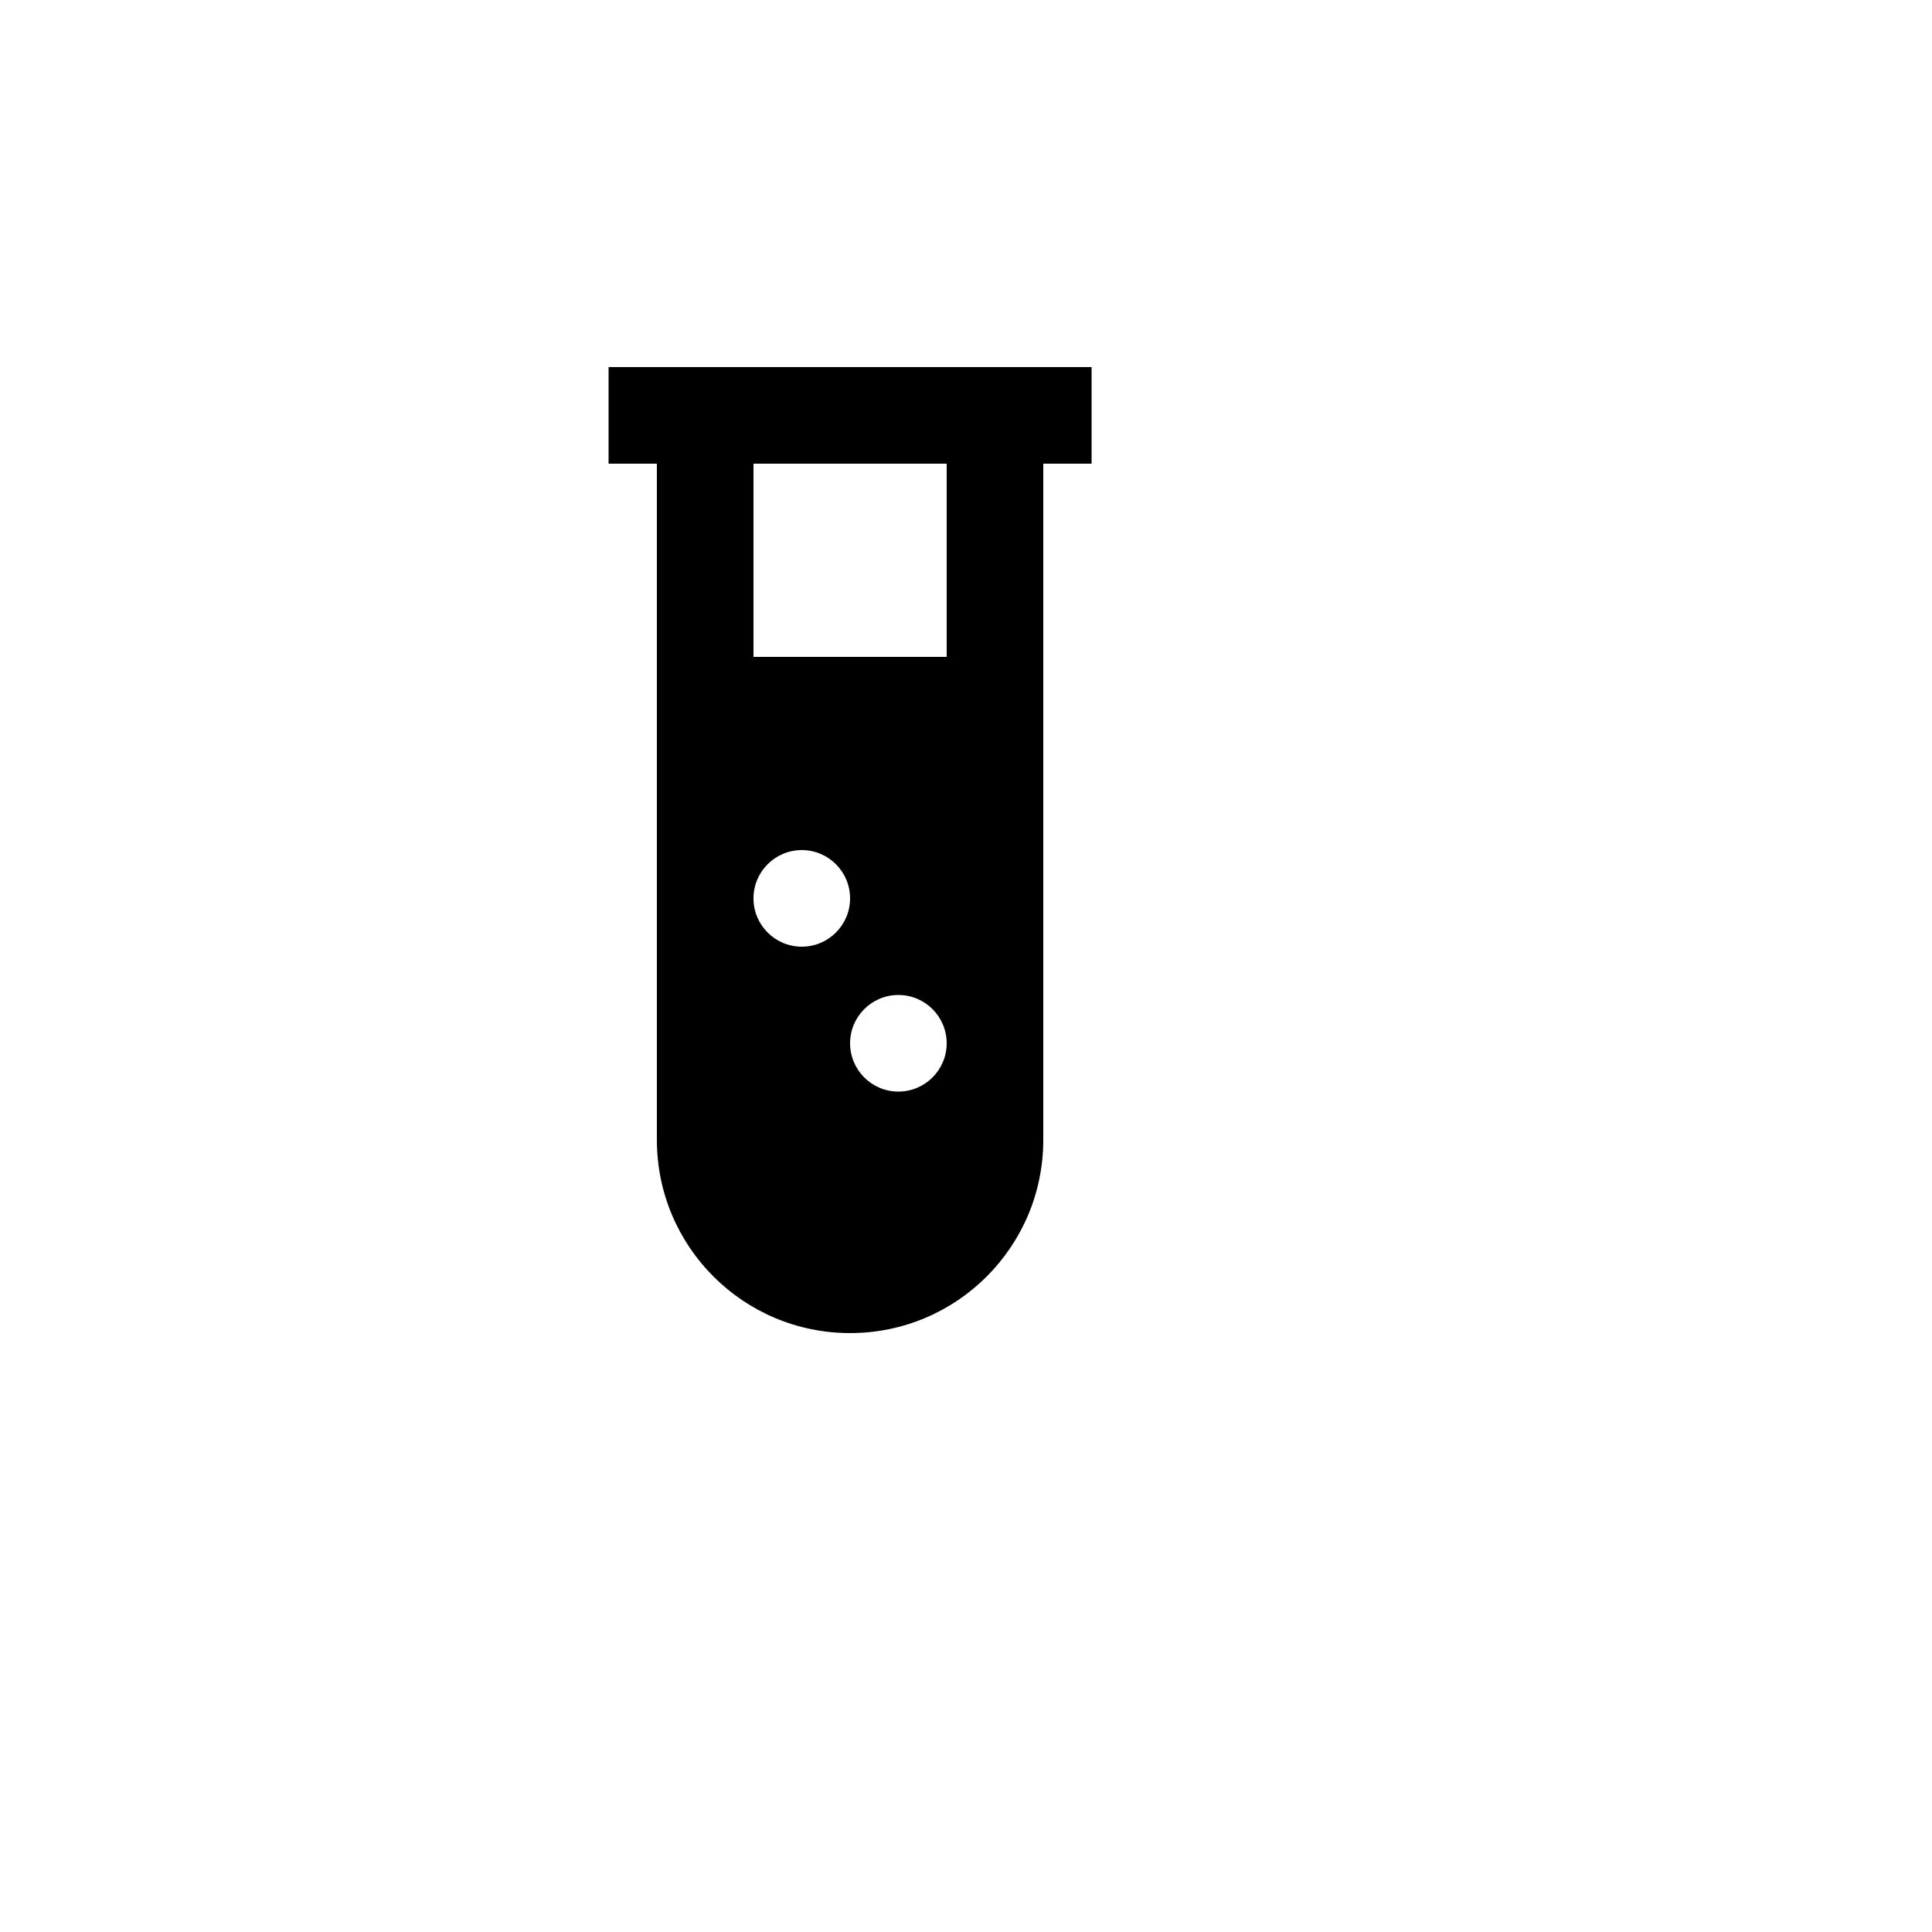 <svg xmlns="http://www.w3.org/2000/svg" version="1.1" xmlns:xlink="http://www.w3.org/1999/xlink" width="100%" height="100%" id="svgWorkerArea" viewBox="-25 -25 625 625" xmlns:idraw="https://idraw.muisca.co" style="background: white;"><defs id="defsdoc"><pattern id="patternBool" x="0" y="0" width="10" height="10" patternUnits="userSpaceOnUse" patternTransform="rotate(35)"><circle cx="5" cy="5" r="4" style="stroke: none;fill: #ff000070;"></circle></pattern></defs><g id="fileImp-606202594" class="cosito"><path id="pathImp-905050135" fill="none" class="grouped" d="M62.5 62.5C62.5 62.5 437.5 62.5 437.5 62.5 437.5 62.5 437.5 437.5 437.5 437.5 437.5 437.5 62.5 437.5 62.5 437.5 62.5 437.5 62.5 62.5 62.5 62.5"></path><path id="pathImp-577113482" class="grouped" d="M328.125 93.75C328.125 93.75 328.125 125 328.125 125 328.125 125 312.5 125 312.5 125 312.5 125 312.5 343.75 312.5 343.75 312.5 378.281 284.531 406.25 250 406.25 215.469 406.25 187.5 378.281 187.5 343.75 187.5 343.75 187.5 125 187.5 125 187.5 125 171.875 125 171.875 125 171.875 125 171.875 93.75 171.875 93.75 171.875 93.75 328.125 93.75 328.125 93.75 328.125 93.75 328.125 93.75 328.125 93.75M265.625 296.875C257 296.875 250 303.875 250 312.5 250 321.125 257 328.125 265.625 328.125 274.25 328.125 281.25 321.125 281.25 312.5 281.25 303.875 274.25 296.875 265.625 296.875 265.625 296.875 265.625 296.875 265.625 296.875M234.375 250C225.75 250 218.75 257 218.75 265.625 218.75 274.25 225.75 281.25 234.375 281.25 243 281.25 250 274.25 250 265.625 250 257 243 250 234.375 250 234.375 250 234.375 250 234.375 250M281.25 125C281.25 125 218.75 125 218.75 125 218.75 125 218.75 187.5 218.75 187.5 218.75 187.5 281.25 187.5 281.25 187.5 281.25 187.5 281.25 125 281.25 125 281.25 125 281.25 125 281.25 125"></path></g></svg>